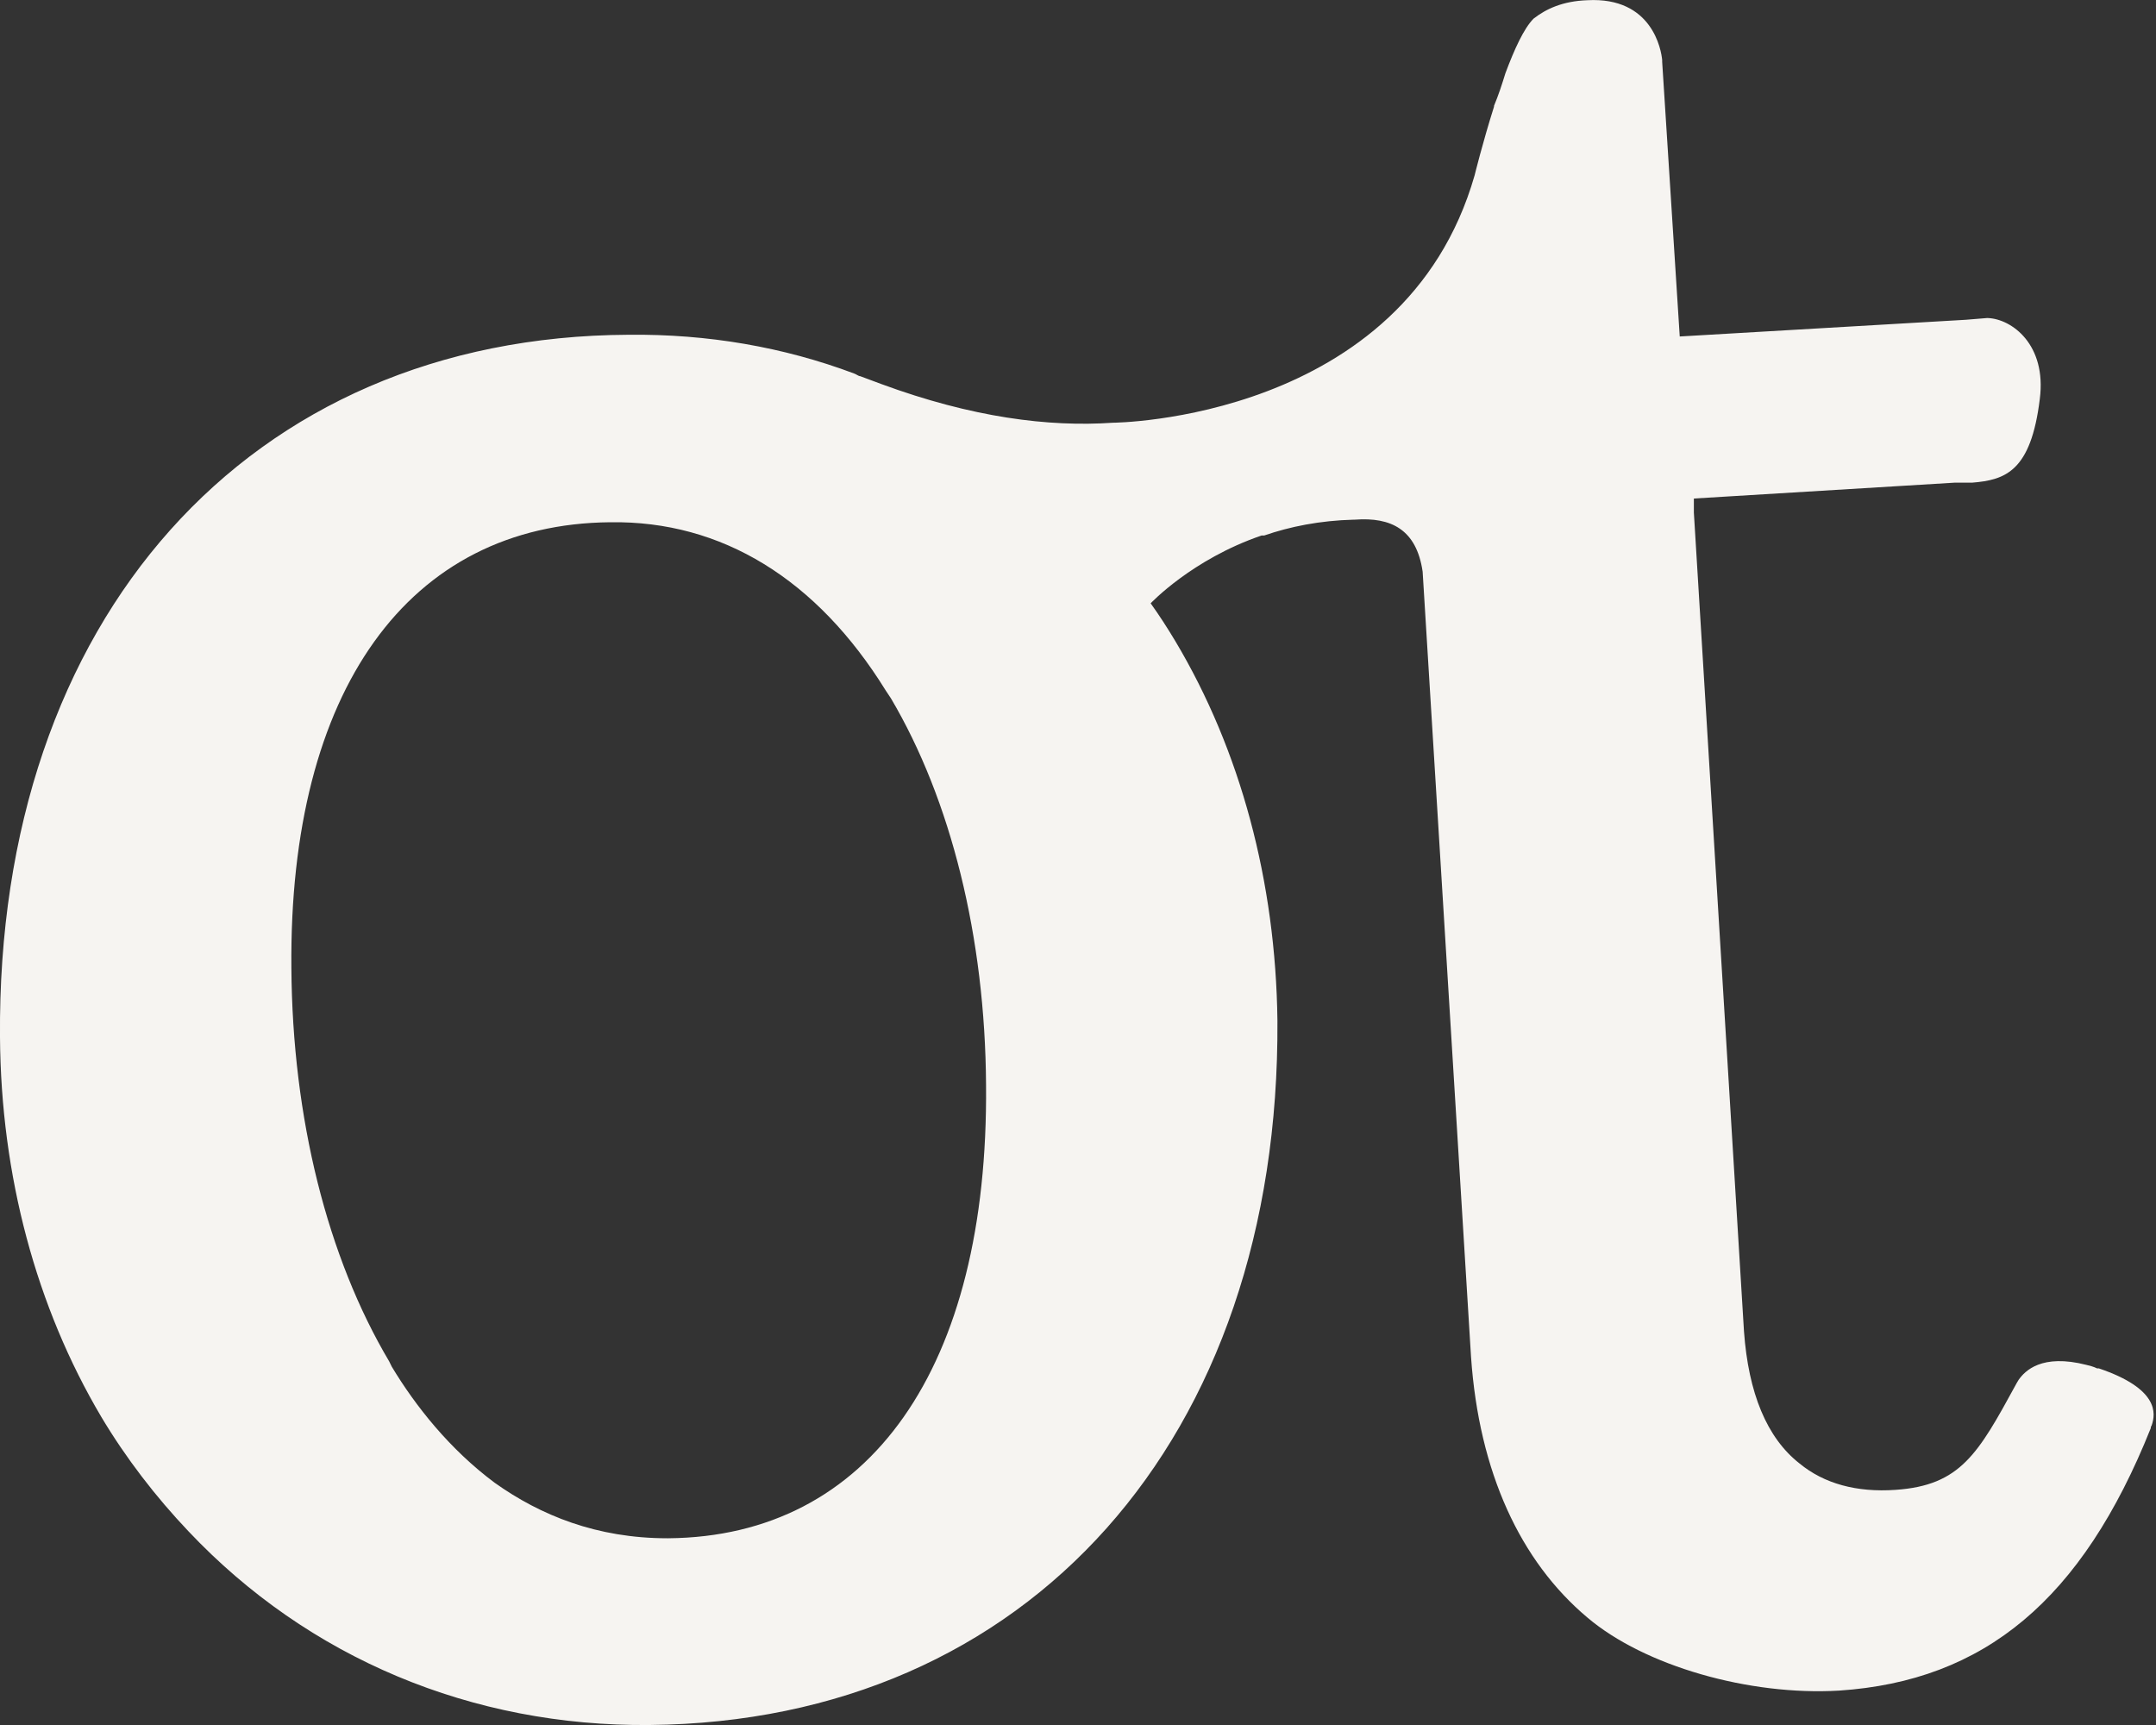<svg xmlns="http://www.w3.org/2000/svg" fill="none" viewBox="0 0 20 16" height="16" width="20">
<rect x="0" y="0" width="20" height="16" fill="#333333" stroke="none"/>
<path fill="#F6F4F1" d="M19.461 12.692C19.461 12.692 19.461 12.692 19.453 12.692C19.42 12.676 19.388 12.668 19.355 12.66C18.938 12.553 18.783 12.717 18.726 12.798C18.71 12.823 18.702 12.839 18.702 12.839C18.35 13.484 18.187 13.778 17.583 13.819C17.224 13.844 16.921 13.762 16.693 13.574C16.39 13.337 16.219 12.921 16.178 12.349L15.713 4.754V4.624L18.13 4.477C18.13 4.477 18.146 4.477 18.154 4.477C18.203 4.477 18.244 4.477 18.293 4.477C18.604 4.452 18.84 4.371 18.922 3.701C18.987 3.195 18.661 2.958 18.44 2.95C18.44 2.95 18.44 2.95 18.432 2.95L18.236 2.966L15.582 3.121L15.419 0.573C15.419 0.573 15.419 0.573 15.419 0.557C15.411 0.467 15.329 -0.031 14.725 0.002C14.496 0.01 14.341 0.083 14.226 0.173C14.136 0.263 14.047 0.459 13.965 0.679C13.932 0.786 13.9 0.884 13.859 0.982C13.859 0.982 13.859 0.982 13.859 0.99C13.753 1.325 13.679 1.627 13.679 1.627C13.026 3.905 10.323 3.921 10.323 3.921C9.727 3.962 9.016 3.872 8.175 3.562C8.11 3.538 8.044 3.513 7.979 3.489C7.963 3.489 7.946 3.472 7.922 3.464C7.269 3.219 6.566 3.097 5.831 3.105C2.303 3.121 -0.032 5.743 0 9.622C0.009 10.904 0.335 12.121 0.939 13.141C1.168 13.525 1.446 13.885 1.748 14.203C2.859 15.379 4.378 16.016 6.027 16C9.539 15.967 11.874 13.346 11.85 9.466C11.834 8.176 11.507 6.959 10.903 5.947C10.829 5.824 10.756 5.71 10.674 5.596C10.674 5.596 11.058 5.187 11.703 4.967C11.703 4.967 11.719 4.967 11.727 4.967C11.964 4.885 12.242 4.828 12.56 4.82H12.569C12.903 4.795 13.14 4.91 13.197 5.302L13.646 12.586C13.72 13.656 14.104 14.481 14.725 15.003C15.255 15.453 16.227 15.73 17.06 15.681C18.408 15.591 19.314 14.84 19.951 13.248C19.951 13.248 19.951 13.231 19.959 13.223C20 13.109 20.025 12.88 19.469 12.692H19.461ZM6.191 14.268C5.537 14.268 5.015 14.056 4.59 13.754C4.173 13.444 3.855 13.043 3.634 12.676L3.61 12.627C3.038 11.663 2.712 10.373 2.703 8.977C2.679 6.404 3.79 4.861 5.66 4.844C6.697 4.828 7.579 5.375 8.216 6.404L8.265 6.478C8.82 7.417 9.139 8.691 9.147 10.063C9.171 12.684 8.069 14.252 6.199 14.268H6.191Z"></path>
</svg>
